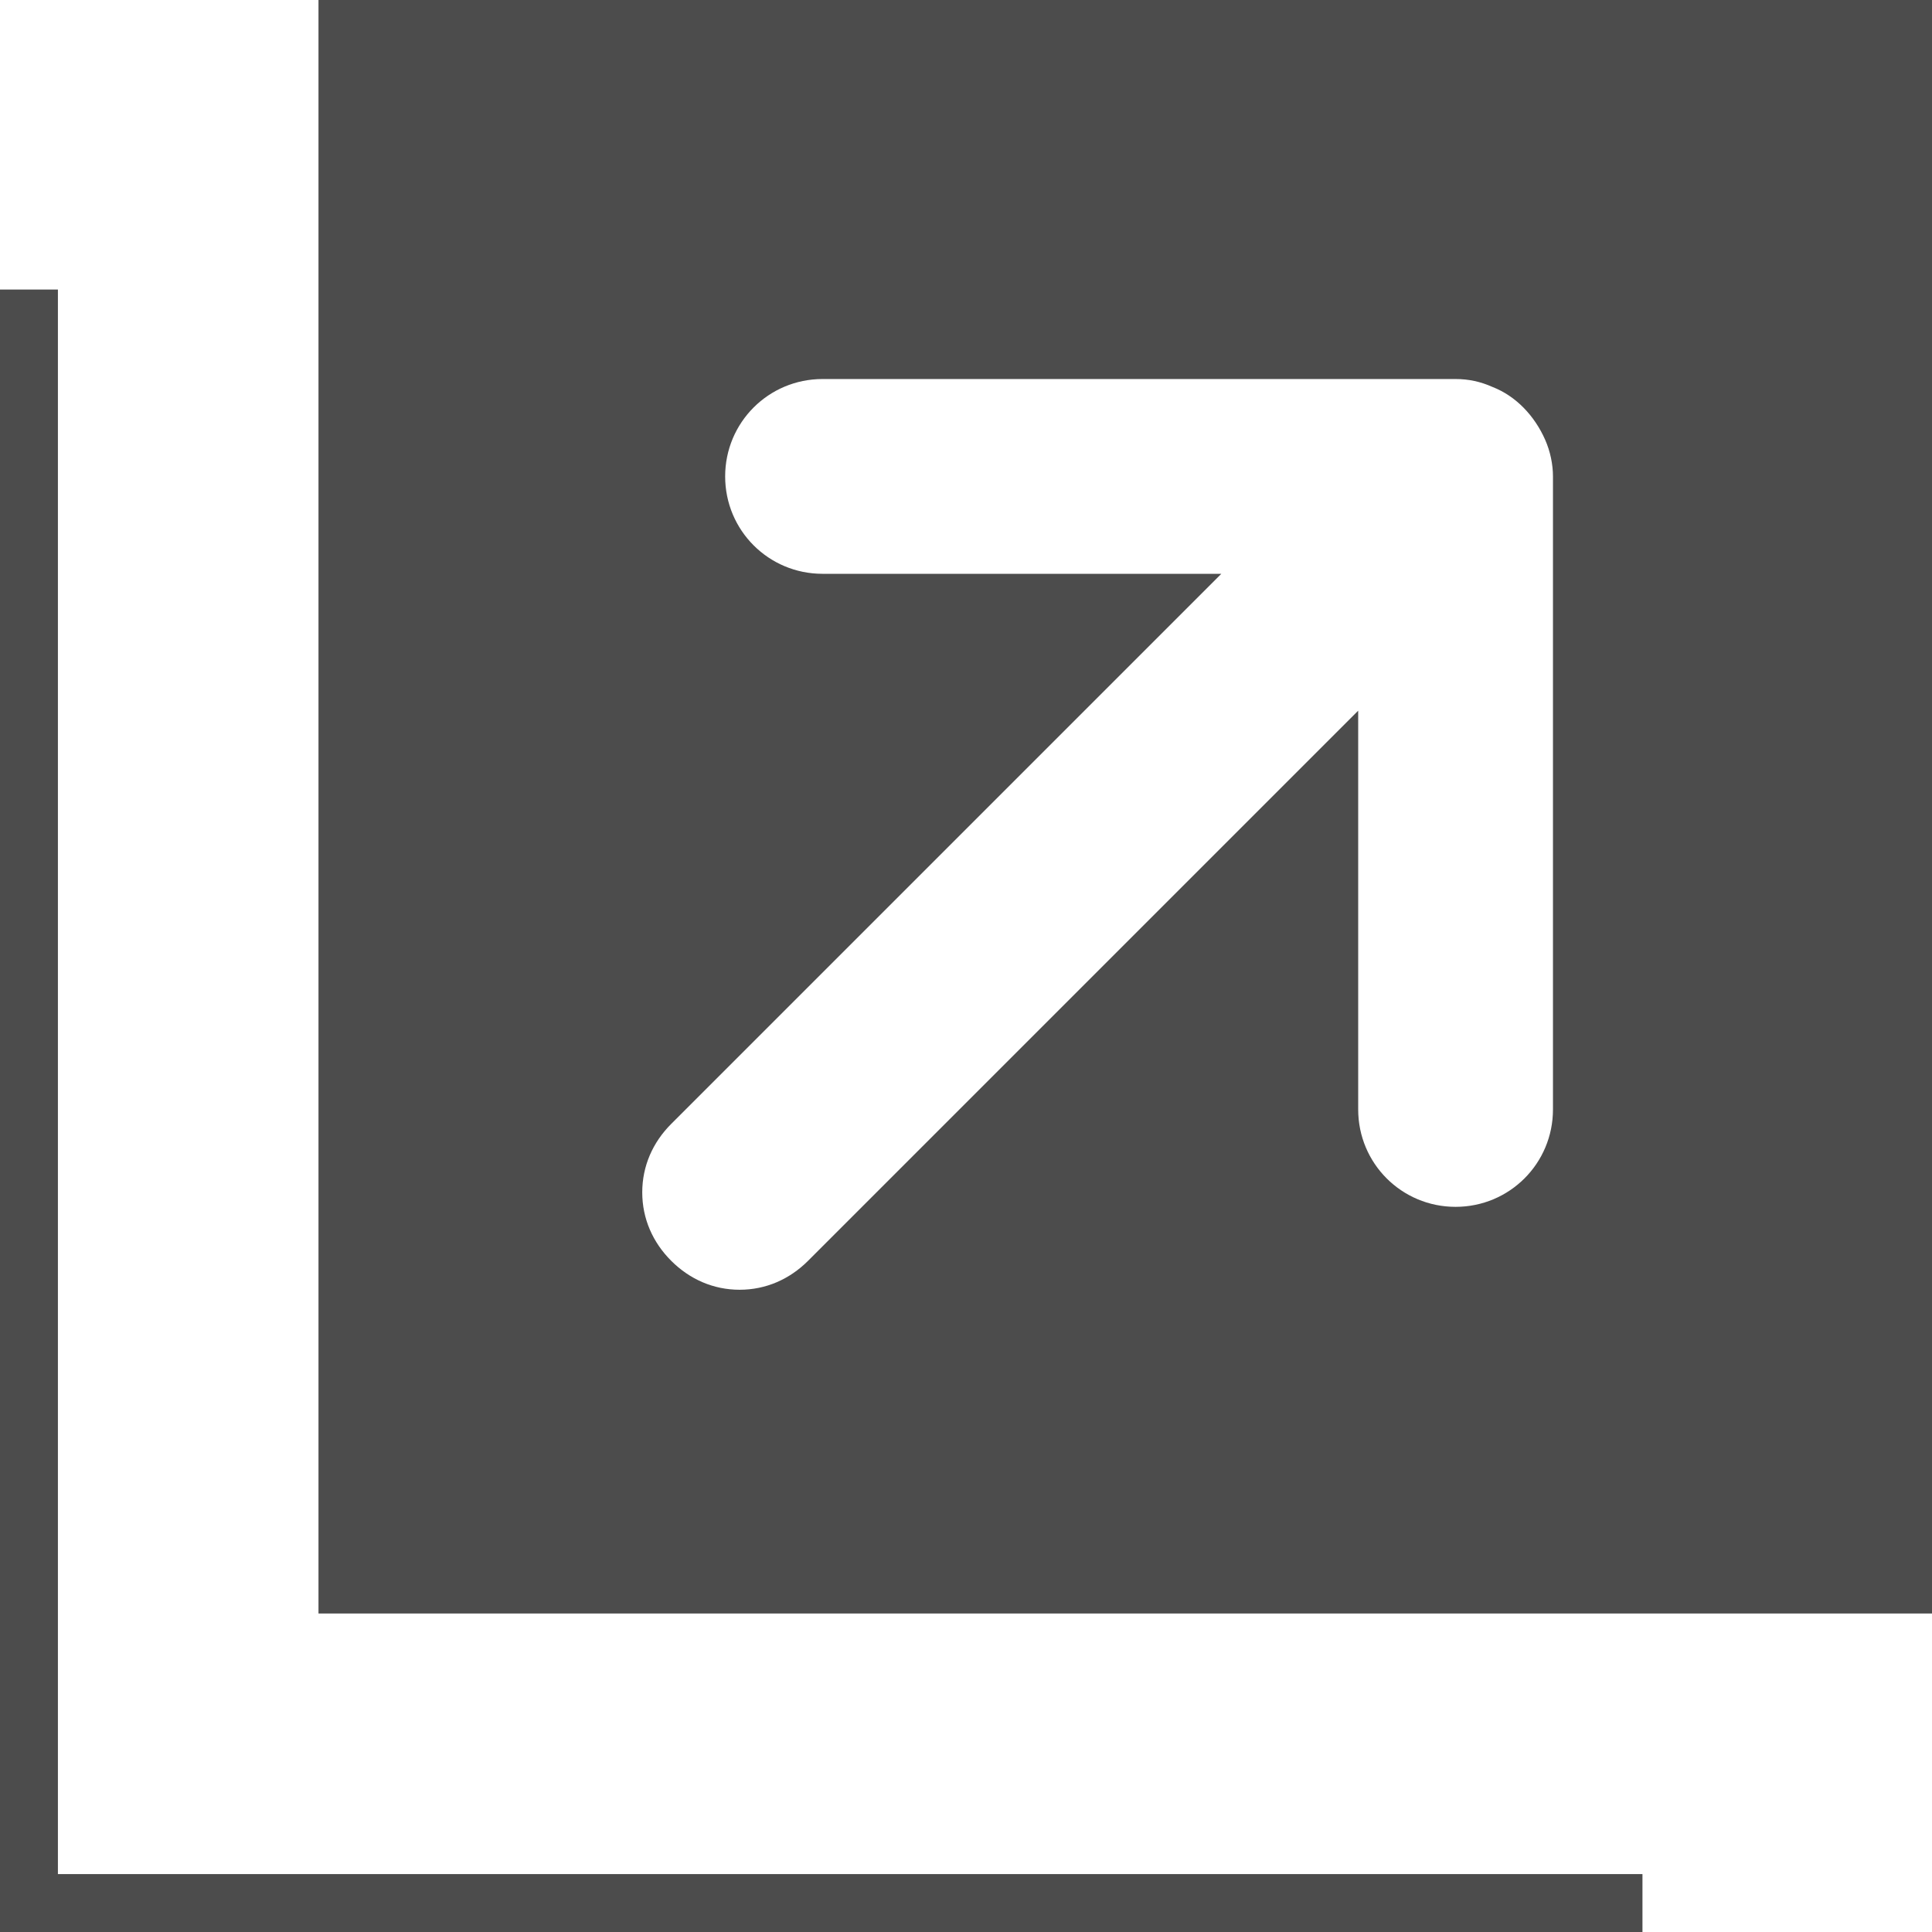 <?xml version="1.0" encoding="UTF-8"?><svg id="_レイヤー_2" xmlns="http://www.w3.org/2000/svg" viewBox="0 0 14.68 14.68"><defs><style>.cls-1{fill:#4c4c4c;}</style></defs><g id="_デザイン"><g><path class="cls-1" d="M2.42,0V12.26H14.68V0H2.42ZM11.8,8.43c0,.41-.33,.74-.74,.74s-.74-.33-.74-.74v-3.03l-4.18,4.18c-.14,.14-.32,.22-.52,.22s-.38-.08-.52-.22c-.14-.14-.22-.32-.22-.52s.08-.38,.22-.52l4.18-4.18h-3.03c-.41,0-.74-.33-.74-.74s.33-.74,.74-.74h4.81c.1,0,.19,.02,.28,.06,.18,.07,.32,.22,.4,.4,.04,.09,.06,.19,.06,.28v4.81Z"/><polygon class="cls-1" points=".44 2.2 0 2.2 0 14.68 12.48 14.68 12.48 14.24 .44 14.24 .44 2.2"/></g></g></svg>